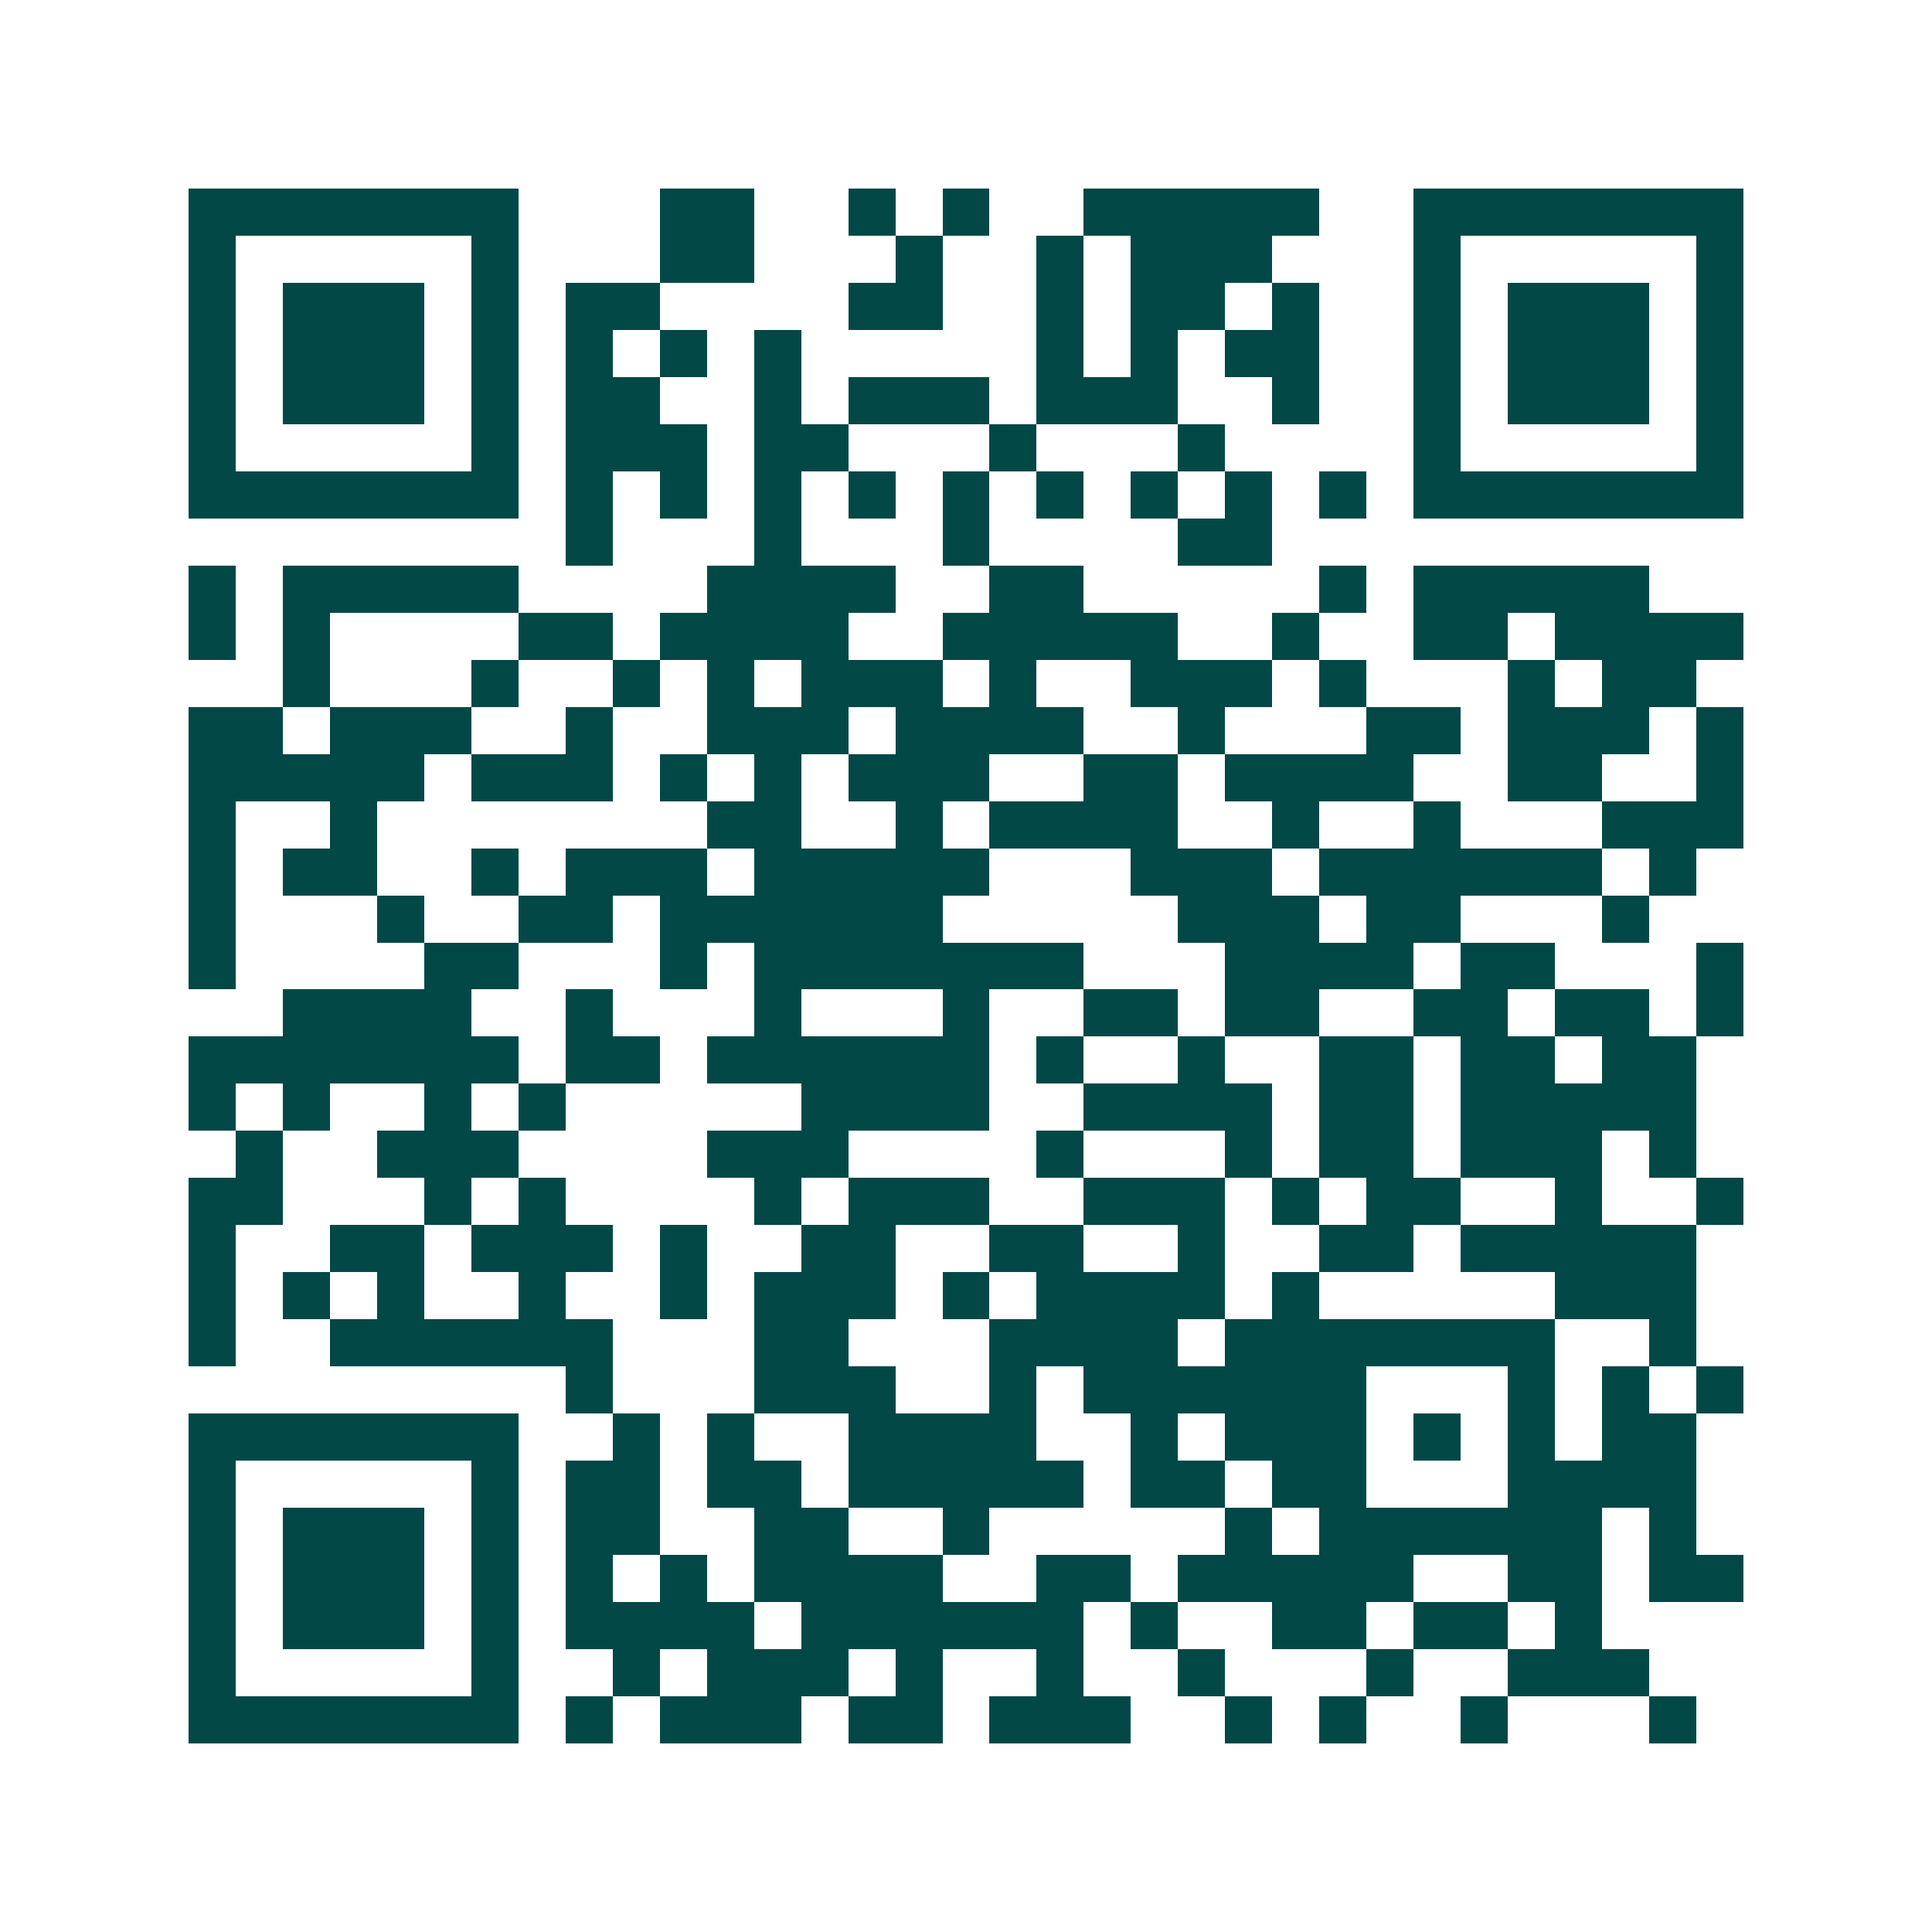 <svg xmlns="http://www.w3.org/2000/svg" width="200" height="200" viewBox="0 0 41 41" shape-rendering="crispEdges"><path fill="#ffffff" d="M0 0h41v41H0z"/><path stroke="#014847" d="M4 4.5h7m3 0h2m2 0h1m1 0h1m2 0h5m2 0h7M4 5.5h1m5 0h1m3 0h2m3 0h1m2 0h1m1 0h3m3 0h1m5 0h1M4 6.5h1m1 0h3m1 0h1m1 0h2m4 0h2m2 0h1m1 0h2m1 0h1m2 0h1m1 0h3m1 0h1M4 7.5h1m1 0h3m1 0h1m1 0h1m1 0h1m1 0h1m5 0h1m1 0h1m1 0h2m2 0h1m1 0h3m1 0h1M4 8.5h1m1 0h3m1 0h1m1 0h2m2 0h1m1 0h3m1 0h3m2 0h1m2 0h1m1 0h3m1 0h1M4 9.5h1m5 0h1m1 0h3m1 0h2m3 0h1m3 0h1m4 0h1m5 0h1M4 10.5h7m1 0h1m1 0h1m1 0h1m1 0h1m1 0h1m1 0h1m1 0h1m1 0h1m1 0h1m1 0h7M12 11.5h1m3 0h1m3 0h1m4 0h2M4 12.5h1m1 0h5m4 0h4m2 0h2m5 0h1m1 0h5M4 13.5h1m1 0h1m4 0h2m1 0h4m2 0h5m2 0h1m2 0h2m1 0h4M6 14.5h1m3 0h1m2 0h1m1 0h1m1 0h3m1 0h1m2 0h3m1 0h1m3 0h1m1 0h2M4 15.5h2m1 0h3m2 0h1m2 0h3m1 0h4m2 0h1m3 0h2m1 0h3m1 0h1M4 16.5h5m1 0h3m1 0h1m1 0h1m1 0h3m2 0h2m1 0h4m2 0h2m2 0h1M4 17.5h1m2 0h1m7 0h2m2 0h1m1 0h4m2 0h1m2 0h1m3 0h3M4 18.5h1m1 0h2m2 0h1m1 0h3m1 0h5m3 0h3m1 0h6m1 0h1M4 19.5h1m3 0h1m2 0h2m1 0h6m5 0h3m1 0h2m3 0h1M4 20.5h1m4 0h2m3 0h1m1 0h7m3 0h4m1 0h2m3 0h1M6 21.5h4m2 0h1m3 0h1m3 0h1m2 0h2m1 0h2m2 0h2m1 0h2m1 0h1M4 22.5h7m1 0h2m1 0h6m1 0h1m2 0h1m2 0h2m1 0h2m1 0h2M4 23.5h1m1 0h1m2 0h1m1 0h1m5 0h4m2 0h4m1 0h2m1 0h5M5 24.5h1m2 0h3m4 0h3m4 0h1m3 0h1m1 0h2m1 0h3m1 0h1M4 25.5h2m3 0h1m1 0h1m4 0h1m1 0h3m2 0h3m1 0h1m1 0h2m2 0h1m2 0h1M4 26.5h1m2 0h2m1 0h3m1 0h1m2 0h2m2 0h2m2 0h1m2 0h2m1 0h5M4 27.5h1m1 0h1m1 0h1m2 0h1m2 0h1m1 0h3m1 0h1m1 0h4m1 0h1m5 0h3M4 28.5h1m2 0h6m3 0h2m3 0h4m1 0h7m2 0h1M12 29.5h1m3 0h3m2 0h1m1 0h6m3 0h1m1 0h1m1 0h1M4 30.5h7m2 0h1m1 0h1m2 0h4m2 0h1m1 0h3m1 0h1m1 0h1m1 0h2M4 31.5h1m5 0h1m1 0h2m1 0h2m1 0h5m1 0h2m1 0h2m3 0h4M4 32.5h1m1 0h3m1 0h1m1 0h2m2 0h2m2 0h1m5 0h1m1 0h6m1 0h1M4 33.5h1m1 0h3m1 0h1m1 0h1m1 0h1m1 0h4m2 0h2m1 0h5m2 0h2m1 0h2M4 34.5h1m1 0h3m1 0h1m1 0h4m1 0h6m1 0h1m2 0h2m1 0h2m1 0h1M4 35.5h1m5 0h1m2 0h1m1 0h3m1 0h1m2 0h1m2 0h1m3 0h1m2 0h3M4 36.5h7m1 0h1m1 0h3m1 0h2m1 0h3m2 0h1m1 0h1m2 0h1m3 0h1"/></svg>
